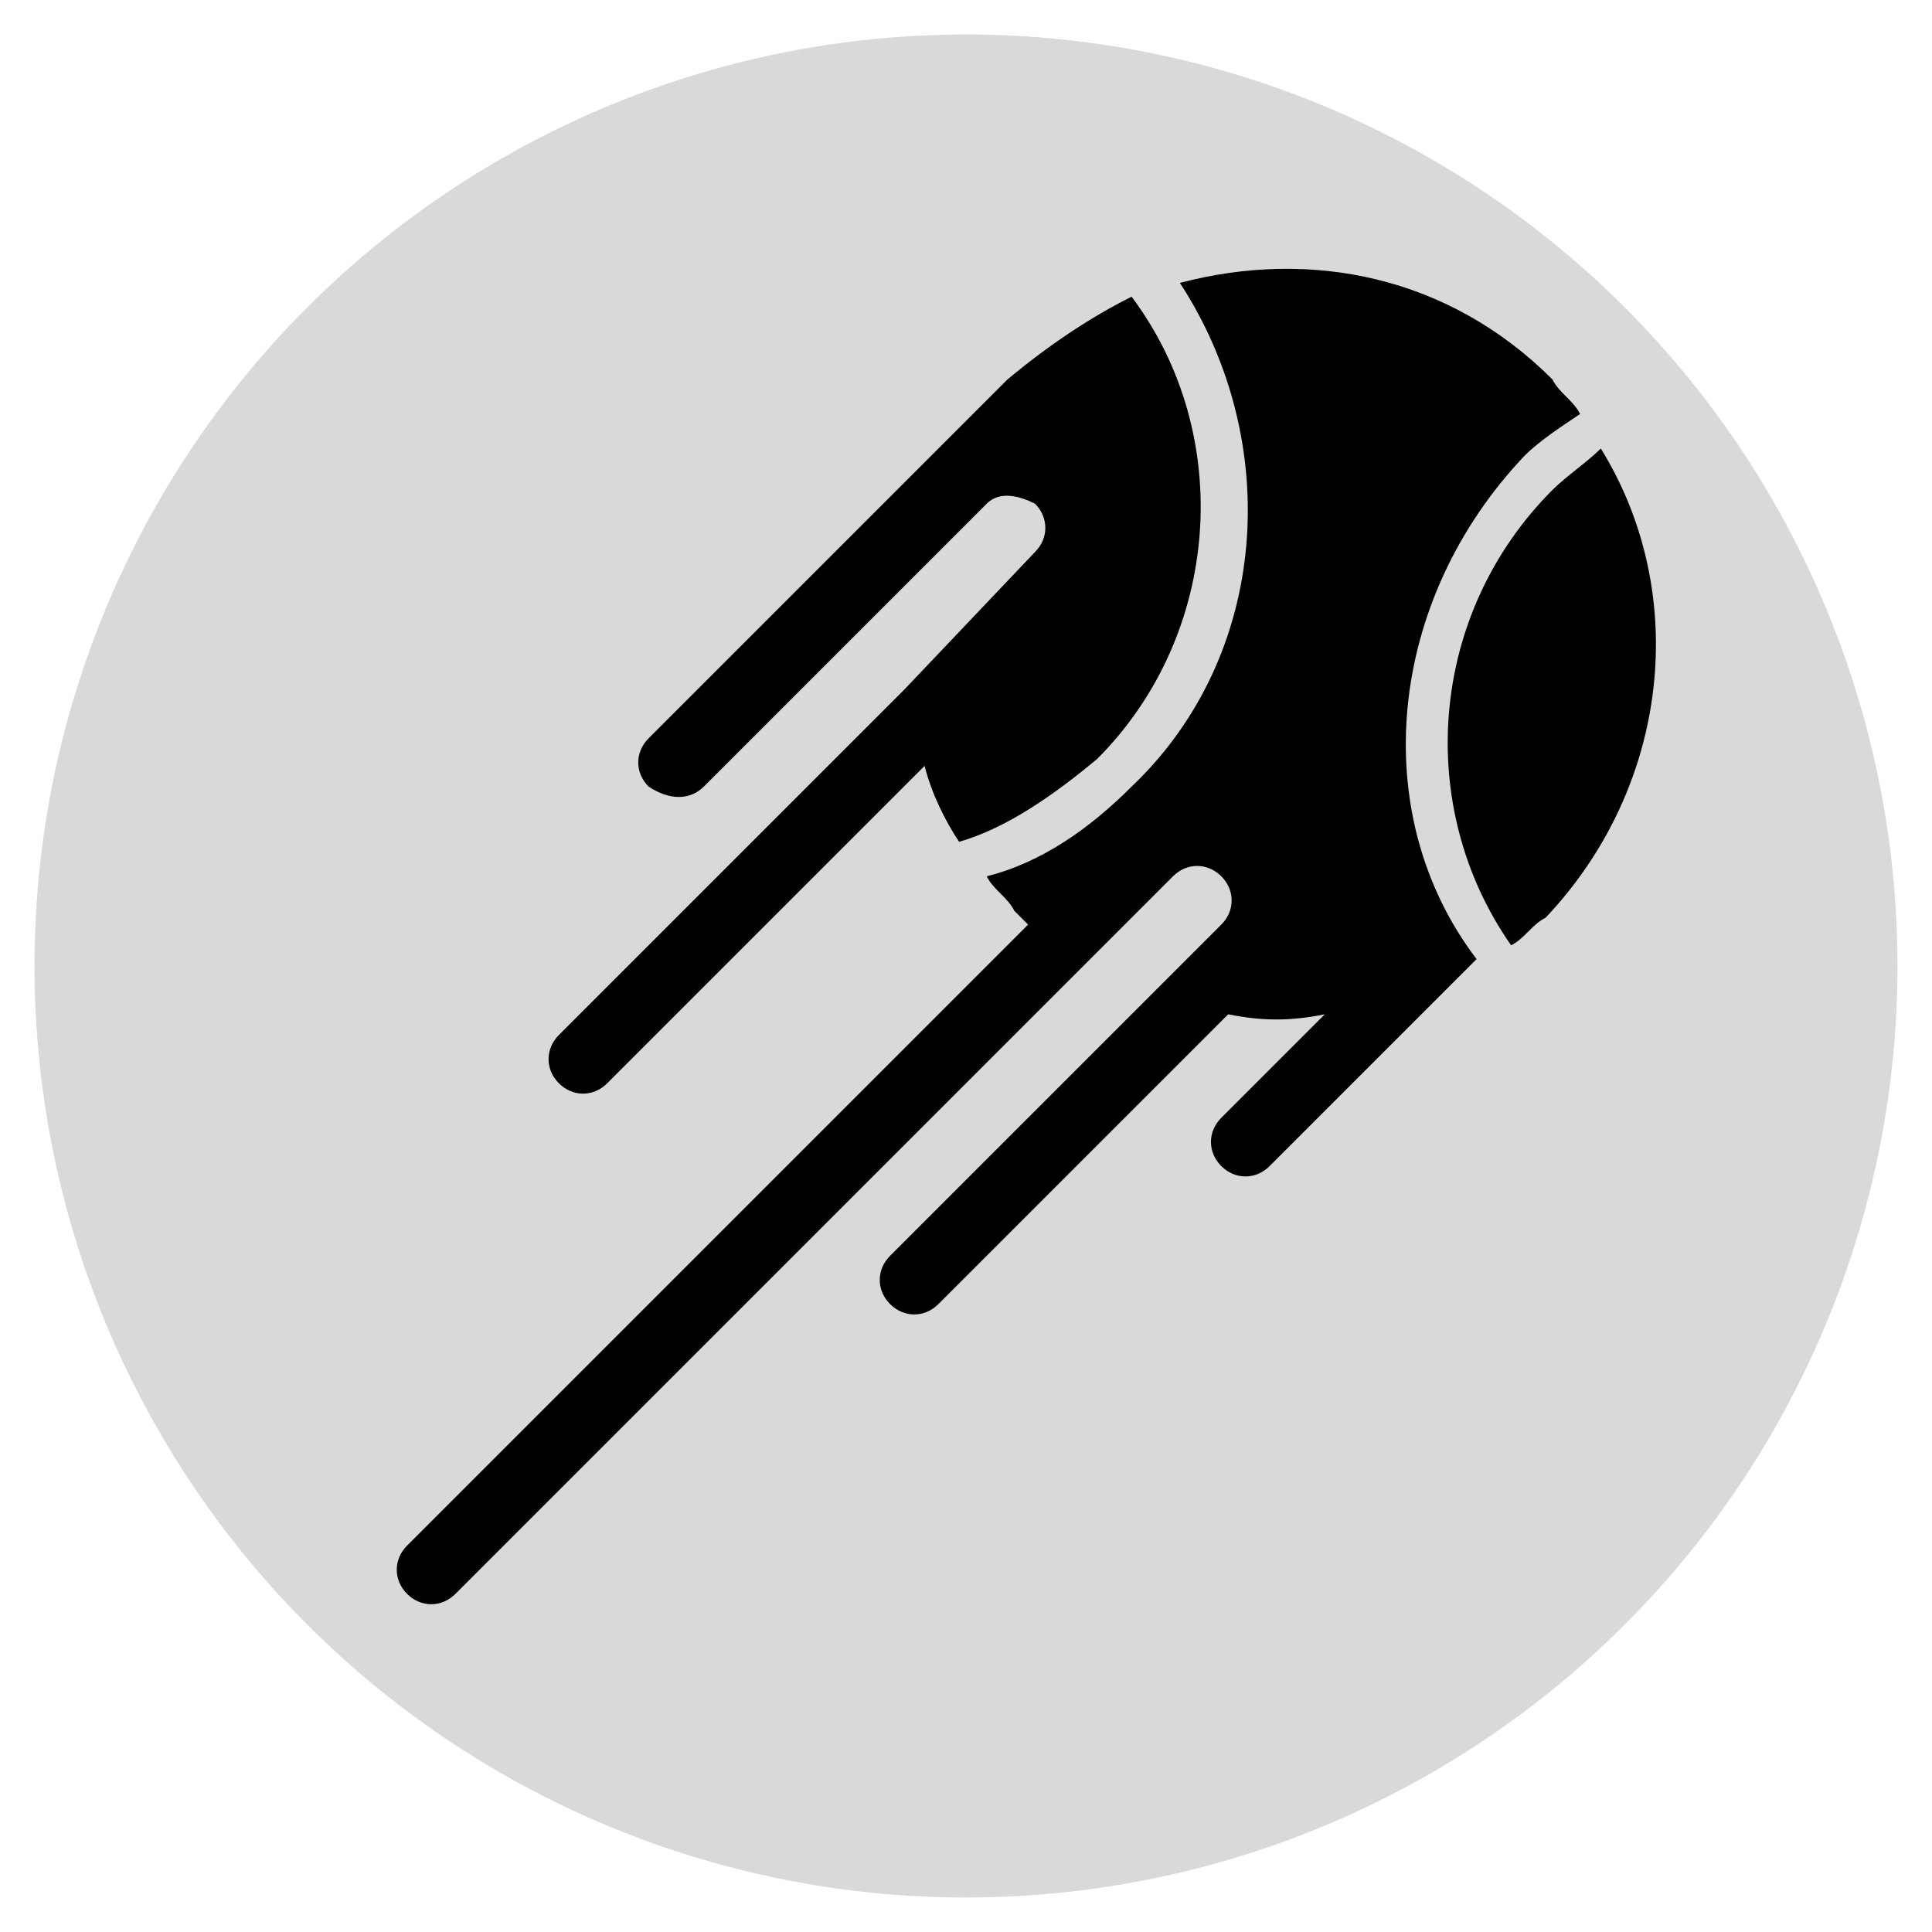 <?xml version="1.0" encoding="utf-8"?>
<!-- Generator: Adobe Illustrator 24.2.0, SVG Export Plug-In . SVG Version: 6.00 Build 0)  -->
<svg version="1.1" xmlns="http://www.w3.org/2000/svg" xmlns:xlink="http://www.w3.org/1999/xlink" x="0px" y="0px" width="28px"
	 height="28px" viewBox="0 0 28 28" style="enable-background:new 0 0 28 28;" xml:space="preserve">
<style type="text/css">
	.st0{fill:#D9D9D9;}
	.st1{fill:#F4B852;}
	.st2{fill:#FFFFFF;}
	.st3{fill:#FF0042;}
	.st4{fill:#D80541;}
	.st5{fill:#D41821;}
	.st6{fill:#384958;}
	.st7{fill:none;stroke:#FFFFFF;stroke-width:0.8;stroke-dasharray:1.6,1.6;}
	.st8{fill:none;stroke:#000000;stroke-miterlimit:10;}
	.st9{fill-rule:evenodd;clip-rule:evenodd;fill:#FFFFFF;}
	.st10{fill-rule:evenodd;clip-rule:evenodd;}
	.st11{fill:none;stroke:#231F20;stroke-width:0.75;stroke-linecap:round;stroke-linejoin:round;stroke-miterlimit:10;}
	.st12{opacity:0.2;fill:url(#SVGID_1_);}
	
		.st13{fill-rule:evenodd;clip-rule:evenodd;fill:none;stroke:#000000;stroke-width:0.75;stroke-linejoin:round;stroke-miterlimit:22.926;}
	.st14{fill:none;stroke:#000000;stroke-width:0.5;stroke-miterlimit:10;}
	.st15{fill:#333333;}
	.st16{fill:none;stroke:#F4B852;stroke-width:0.75;stroke-miterlimit:10;}
	.st17{fill:#F4B852;stroke:#F4B852;stroke-width:1.3;stroke-linecap:round;stroke-linejoin:round;}
	.st18{fill:none;stroke:#FFFFFF;stroke-miterlimit:10;}
</style>
<g id="Betting_Bonus_x5F_28x28">
</g>
<g id="Reload_Bonus">
</g>
<g id="Freebets">
</g>
<g id="Enhanced_Odds">
</g>
<g id="_x31__x2C_2_x2C_3_x2C_4_x2C_5_x2C_6_x2C_7">
	<g id="_x37_">
	</g>
	<g id="_x36_">
	</g>
	<g id="_x35_">
	</g>
	<g id="_x34_">
	</g>
	<g id="_x33_">
	</g>
	<g id="_x32_">
	</g>
</g>
<g id="Payment_Method">
</g>
<g id="Deposit_Method">
</g>
<g id="Withdawal_Method">
</g>
<g id="Debit__x2F__Credit_card">
</g>
<g id="Crypto_payments">
</g>
<g id="Danger">
</g>
<g id="Restrictions__x2F__Restricted_Countries">
</g>
<g id="Question_Mark__x28__x3F__x29_">
</g>
<g id="Search__x28_eyes_-_magnifying_glass_x29_">
</g>
<g id="Idea__x28_exclamation_mark__x21__x29_">
</g>
<g id="Approved__x2F__Good__x2F__Thumbs_up">
</g>
<g id="Bad__x2F__Thumbs_Down">
</g>
<g id="Bankroll__x2F__Pile_of_Money__x2F__Full_Wallet">
</g>
<g id="Ninja__x2F__Incognito__x2F__Anonymous">
</g>
<g id="Garbage_Bin">
</g>
<g id="New_Bookmakers">
</g>
<g id="List">
</g>
<g id="Place_a_Bet">
</g>
<g id="Customer_Support">
</g>
<g id="Player_x27_s_Rating__x28_Comments_x29_">
</g>
<g id="Bookspy">
</g>
<g id="Best__x2F__Top">
</g>
<g id="Sports">
</g>
<g id="Football">
</g>
<g id="Basketball">
</g>
<g id="Tennis">
</g>
<g id="Horse_Racing">
</g>
<g id="Ice_Hockey">
</g>
<g id="NFL">
</g>
<g id="Baseball">
	<circle class="st0" cx="14" cy="14" r="13.5"/>
	<path d="M23.2,6.5c-0.2,0.2-0.5,0.4-0.7,0.6c-1.8,1.8-2,4.6-0.6,6.6c0.2-0.1,0.3-0.3,0.5-0.4C24.2,11.4,24.5,8.6,23.2,6.5z"/>
	<path d="M10.2,11.4l4.1-4.1c0.2-0.2,0.5-0.1,0.7,0l0,0c0.2,0.2,0.2,0.5,0,0.7L13.1,10c0,0,0,0,0,0l-5,5c-0.2,0.2-0.2,0.5,0,0.7l0,0
		c0.2,0.2,0.5,0.2,0.7,0l4.6-4.6c0.1,0.4,0.3,0.8,0.5,1.1c0.7-0.2,1.4-0.7,2-1.2c1.8-1.8,2-4.7,0.5-6.7c-0.6,0.3-1.2,0.7-1.8,1.2
		c0,0,0,0,0,0l-5.2,5.2c-0.2,0.2-0.2,0.5,0,0.7C9.7,11.6,10,11.6,10.2,11.4z"/>
	<path d="M22.1,6.6c0.2-0.2,0.5-0.4,0.8-0.6c-0.1-0.2-0.3-0.3-0.4-0.5c-1.5-1.5-3.5-1.9-5.4-1.4c1.5,2.3,1.3,5.4-0.7,7.3
		c-0.6,0.6-1.3,1.1-2.1,1.3c0.1,0.2,0.3,0.3,0.4,0.5c0.1,0.1,0.1,0.1,0.2,0.2l-9,9c-0.2,0.2-0.2,0.5,0,0.7c0.2,0.2,0.5,0.2,0.7,0
		l9.1-9.1c0,0,0,0,0,0l1.3-1.3c0.2-0.2,0.5-0.2,0.7,0c0.2,0.2,0.2,0.5,0,0.7l-1,1c0,0,0,0,0,0l-3.8,3.8c-0.2,0.2-0.2,0.5,0,0.7
		c0.2,0.2,0.5,0.2,0.7,0l4.2-4.2c0.5,0.1,0.9,0.1,1.4,0l-1.5,1.5c-0.2,0.2-0.2,0.5,0,0.7v0c0.2,0.2,0.5,0.2,0.7,0l3-3l0,0
		c0,0,0,0,0,0C19.8,11.8,20.1,8.7,22.1,6.6z"/>
</g>
</svg>
